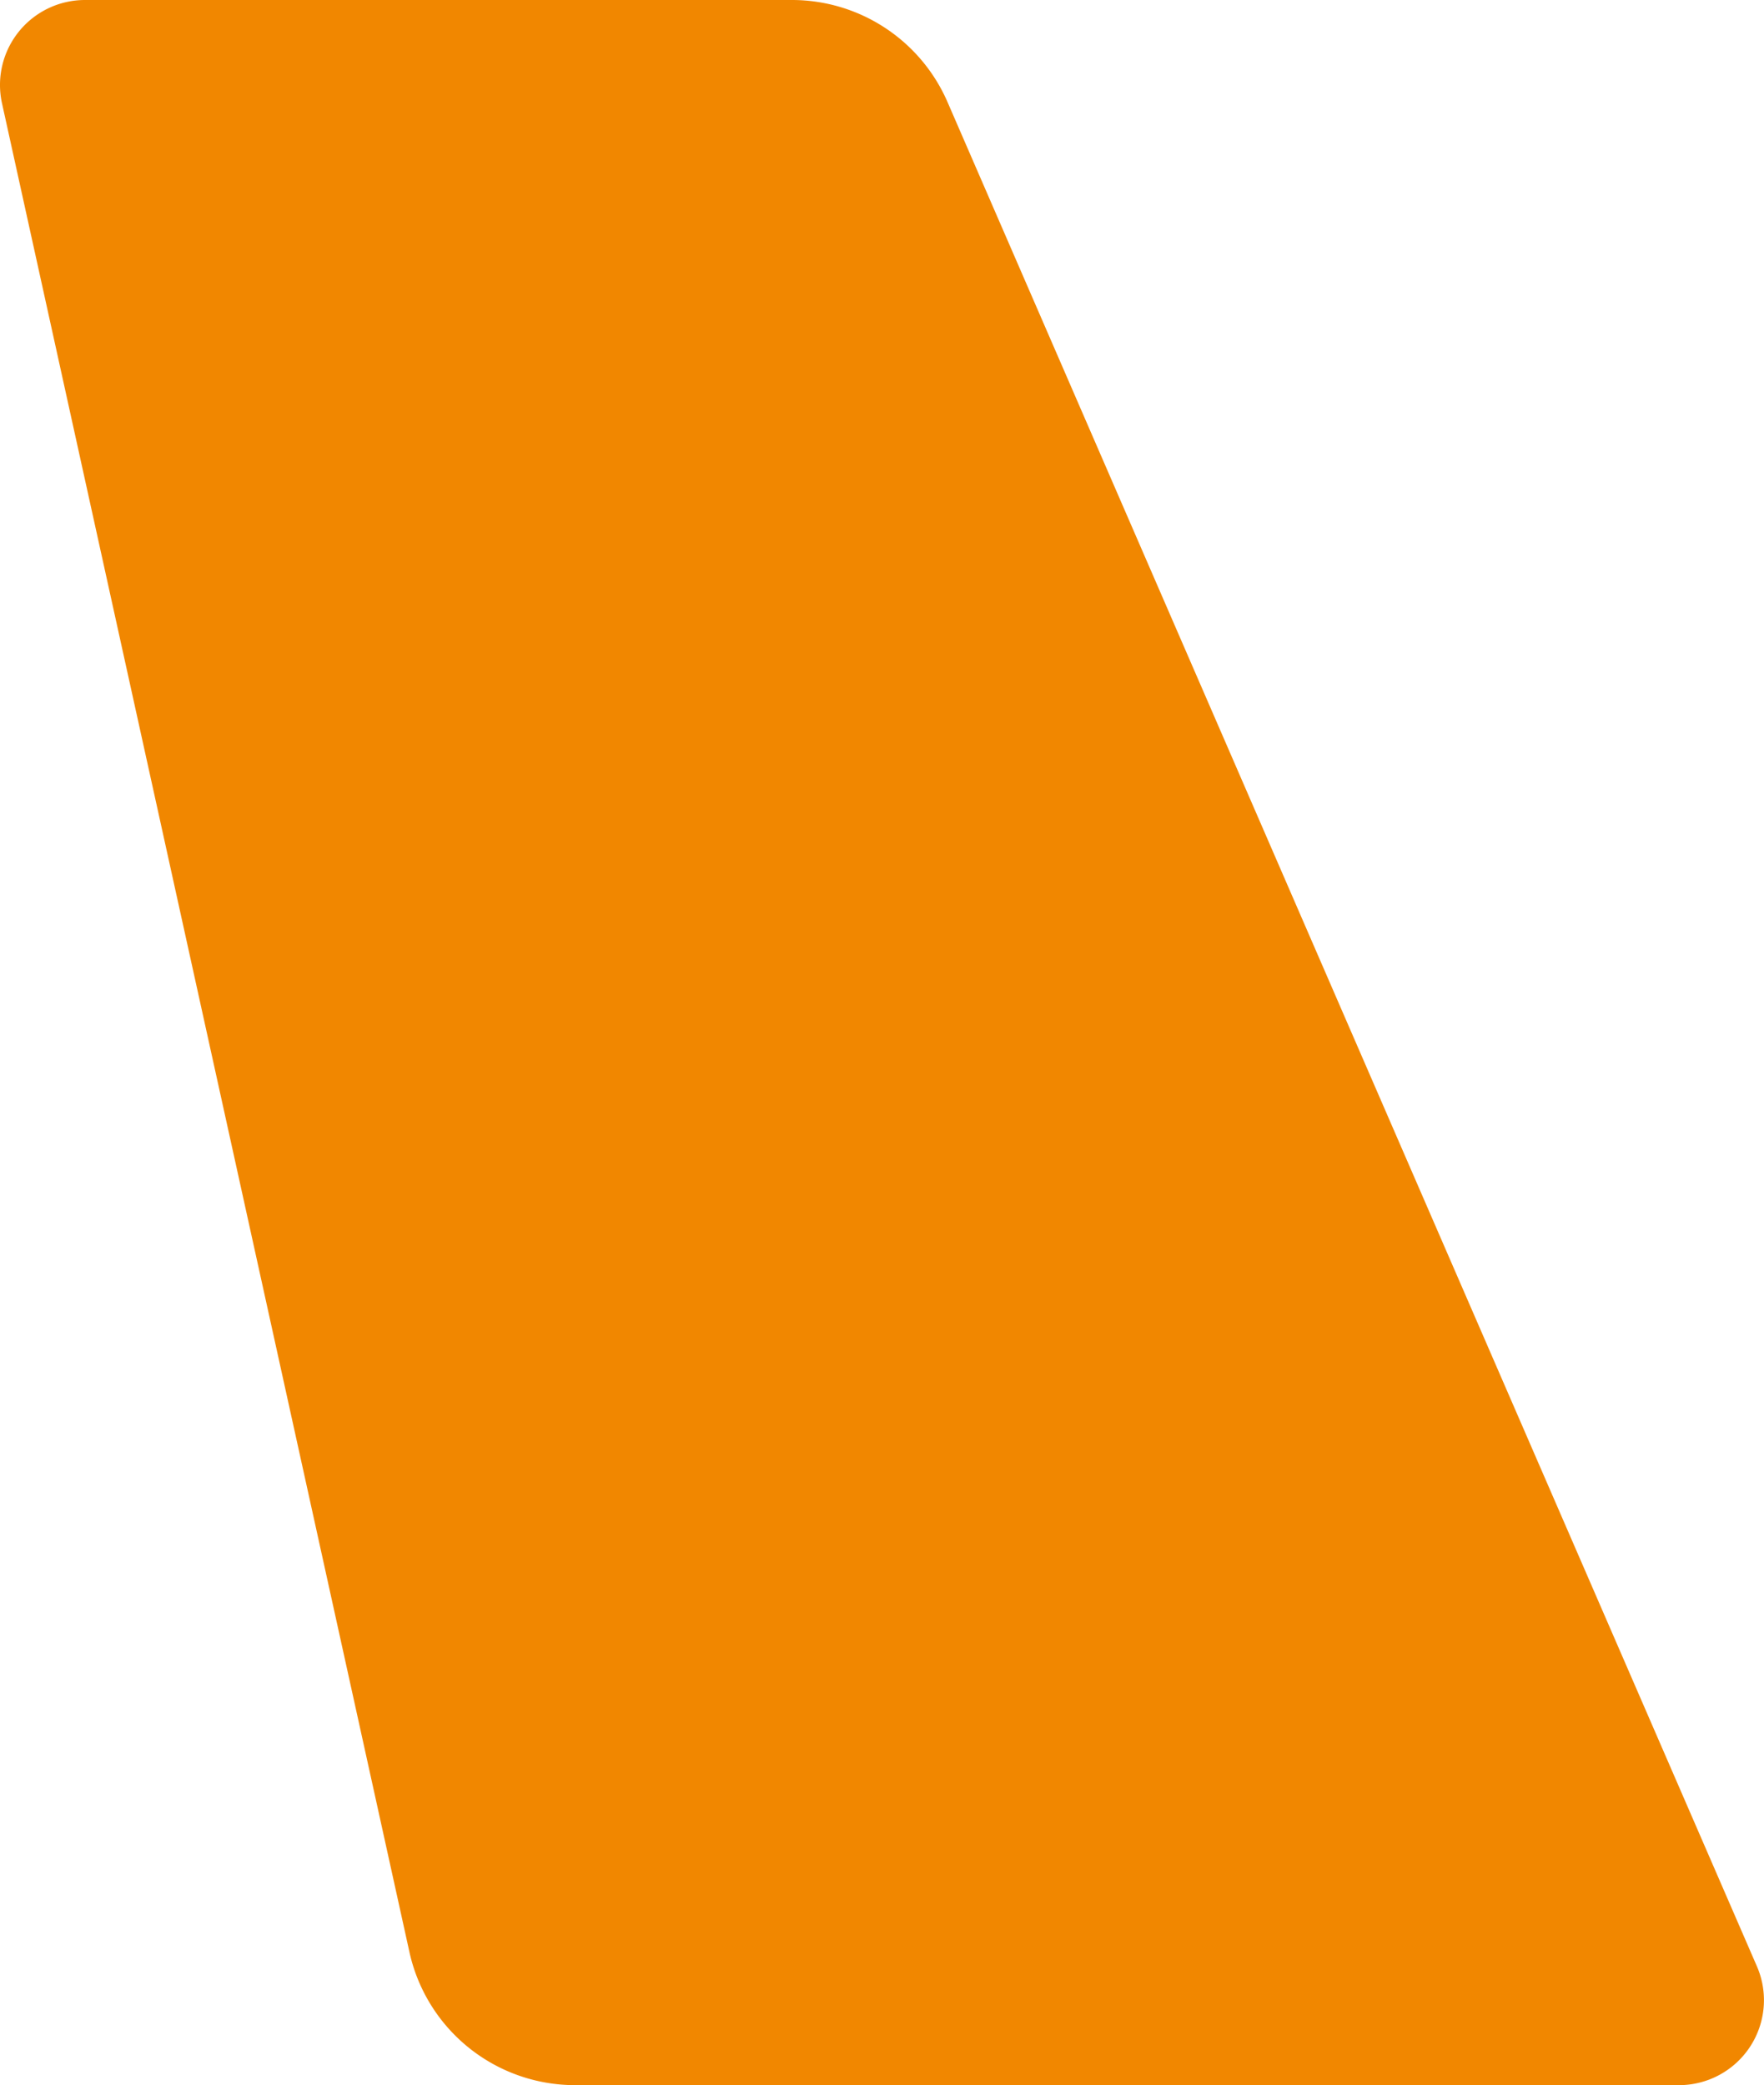 <svg id="Ebene_1" data-name="Ebene 1" xmlns="http://www.w3.org/2000/svg" viewBox="0 0 413.93 489.3"><defs><style>.cls-1{fill:#f18700;}</style></defs><path class="cls-1" d="M1505.6,405.9l189.9,437.4a19.94,19.94,0,0,1-18.3,27.9h-259a39.8,39.8,0,0,1-38.9-31.3l-95.6-433.8a19.94,19.94,0,0,1,19.5-24.2h166A39.8,39.8,0,0,1,1505.6,405.9Z" transform="translate(-1283.24 -381.9)"/></svg>
